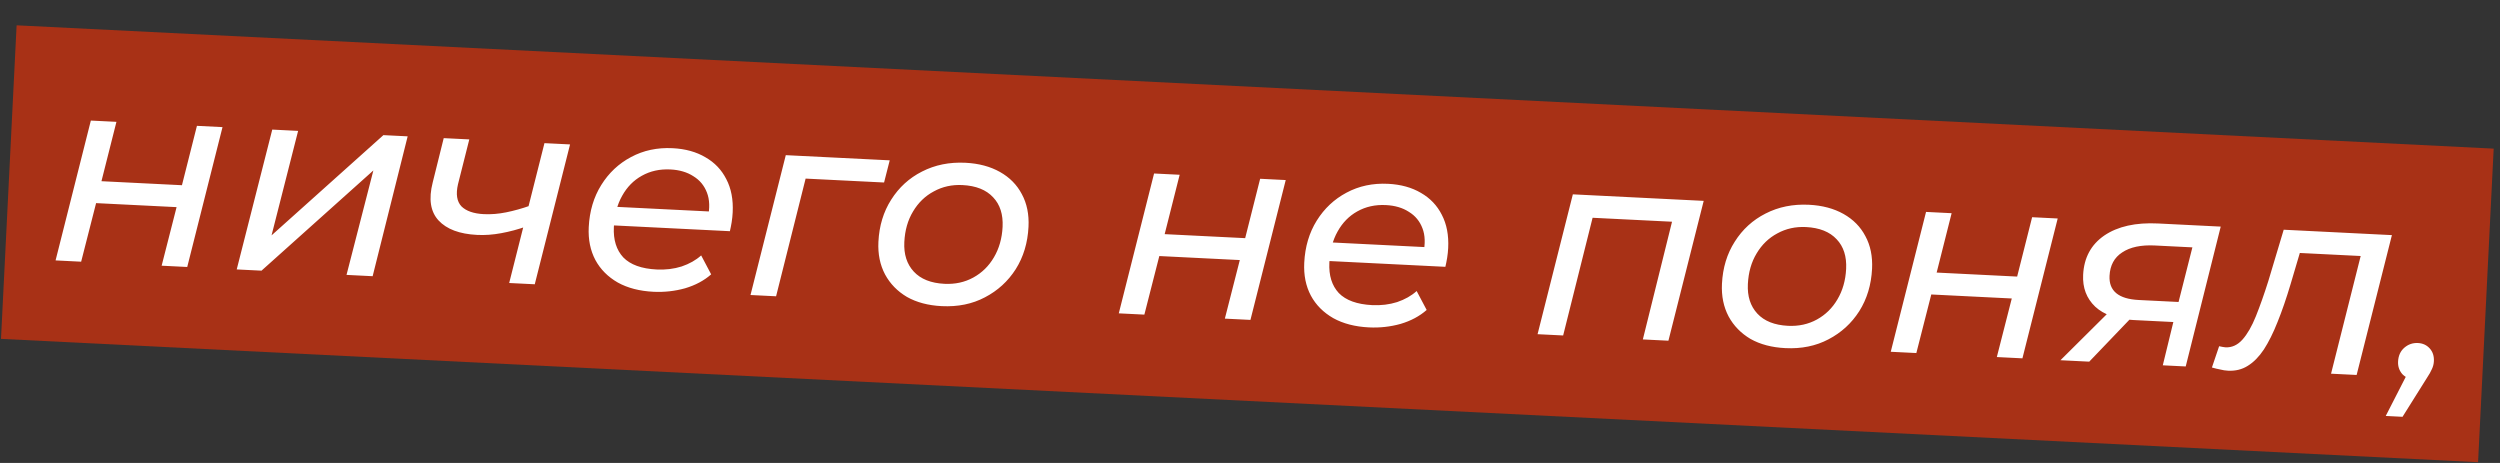 <?xml version="1.0" encoding="UTF-8"?> <svg xmlns="http://www.w3.org/2000/svg" width="189" height="35" viewBox="0 0 189 35" fill="none"><rect x="0" y="0" width="189" height="35" fill="#333333" stroke="none"/><rect x="1.256" y="1.914" width="187.498" height="23.734" transform="rotate(2.85 1.256 1.914)" fill="#A83116"></rect><path d="M4.201 19.687L6.868 9.115L8.803 9.211L7.67 13.699L13.755 14.002L14.888 9.514L16.822 9.61L14.155 20.183L12.22 20.087L13.35 15.659L7.265 15.356L6.135 19.784L4.201 19.687ZM17.896 20.369L20.583 9.797L22.538 9.895L20.529 17.794L28.985 10.216L30.819 10.307L28.172 20.881L26.197 20.782L28.227 12.885L19.77 20.462L17.896 20.369ZM39.798 17.117C39.167 17.341 38.532 17.512 37.894 17.628C37.268 17.745 36.66 17.789 36.069 17.759C34.739 17.693 33.768 17.328 33.154 16.665C32.541 16.001 32.394 15.045 32.712 13.795L33.545 10.443L35.479 10.539L34.624 13.93C34.452 14.676 34.539 15.232 34.884 15.6C35.243 15.954 35.806 16.15 36.572 16.189C37.122 16.216 37.69 16.17 38.275 16.051C38.86 15.932 39.454 15.766 40.057 15.554L39.798 17.117ZM38.494 21.395L41.161 10.822L43.096 10.918L40.428 21.491L38.494 21.395ZM49.397 22.058C48.349 22.006 47.451 21.773 46.705 21.359C45.958 20.931 45.394 20.364 45.012 19.659C44.63 18.939 44.462 18.11 44.509 17.169C44.569 15.96 44.885 14.899 45.456 13.985C46.026 13.07 46.775 12.367 47.702 11.875C48.643 11.369 49.691 11.146 50.846 11.203C51.813 11.251 52.643 11.481 53.336 11.893C54.03 12.291 54.555 12.842 54.91 13.546C55.279 14.252 55.44 15.088 55.391 16.055C55.379 16.297 55.354 16.544 55.314 16.798C55.275 17.039 55.23 17.265 55.179 17.478L45.931 17.018L46.243 15.62L54.322 16.022L53.513 16.466C53.671 15.72 53.649 15.086 53.446 14.564C53.243 14.029 52.901 13.615 52.417 13.321C51.947 13.015 51.37 12.845 50.685 12.811C49.879 12.771 49.157 12.93 48.52 13.289C47.897 13.635 47.4 14.142 47.031 14.81C46.661 15.465 46.454 16.25 46.408 17.163C46.36 18.13 46.598 18.896 47.122 19.461C47.66 20.013 48.5 20.317 49.642 20.374C50.314 20.407 50.944 20.331 51.532 20.145C52.121 19.945 52.613 19.667 53.008 19.309L53.764 20.741C53.229 21.212 52.572 21.563 51.793 21.794C51.015 22.011 50.216 22.099 49.397 22.058ZM56.738 22.303L59.405 11.73L67.263 12.121L66.836 13.797L60.429 13.478L61.015 13.063L58.672 22.399L56.738 22.303ZM71.195 23.144C70.174 23.093 69.297 22.861 68.564 22.447C67.844 22.021 67.294 21.455 66.911 20.749C66.53 20.03 66.362 19.207 66.408 18.28C66.468 17.071 66.79 16.01 67.374 15.096C67.959 14.169 68.735 13.46 69.702 12.97C70.683 12.467 71.778 12.245 72.987 12.305C73.995 12.355 74.865 12.587 75.599 13.001C76.332 13.414 76.883 13.974 77.252 14.679C77.635 15.385 77.802 16.208 77.755 17.148C77.695 18.357 77.373 19.425 76.788 20.352C76.204 21.265 75.428 21.974 74.46 22.478C73.506 22.983 72.418 23.204 71.195 23.144ZM71.401 21.457C72.207 21.497 72.935 21.338 73.586 20.98C74.236 20.622 74.753 20.116 75.136 19.462C75.532 18.795 75.753 18.024 75.796 17.151C75.843 16.211 75.604 15.465 75.079 14.914C74.555 14.349 73.783 14.041 72.762 13.991C71.969 13.951 71.248 14.111 70.597 14.469C69.947 14.813 69.424 15.319 69.027 15.986C68.631 16.64 68.411 17.41 68.367 18.296C68.32 19.223 68.559 19.969 69.083 20.534C69.607 21.099 70.38 21.406 71.401 21.457ZM84.58 23.689L87.248 13.116L89.182 13.212L88.049 17.701L94.135 18.004L95.267 13.515L97.201 13.612L94.534 24.184L92.599 24.088L93.729 19.66L87.644 19.357L86.514 23.785L84.58 23.689ZM103.488 24.751C102.44 24.699 101.543 24.466 100.796 24.052C100.049 23.624 99.485 23.057 99.103 22.351C98.721 21.632 98.554 20.802 98.601 19.862C98.661 18.653 98.976 17.592 99.547 16.677C100.118 15.763 100.866 15.06 101.793 14.567C102.734 14.062 103.782 13.838 104.937 13.896C105.904 13.944 106.734 14.174 107.428 14.585C108.121 14.983 108.646 15.535 109.002 16.239C109.37 16.944 109.531 17.78 109.483 18.748C109.471 18.989 109.445 19.237 109.405 19.491C109.366 19.732 109.321 19.958 109.27 20.171L100.022 19.711L100.334 18.312L108.414 18.715L107.604 19.159C107.762 18.413 107.74 17.779 107.537 17.257C107.335 16.722 106.992 16.308 106.508 16.014C106.039 15.708 105.461 15.538 104.776 15.504C103.97 15.463 103.249 15.623 102.611 15.982C101.988 16.328 101.492 16.835 101.122 17.503C100.752 18.158 100.545 18.942 100.5 19.856C100.451 20.823 100.689 21.589 101.213 22.154C101.751 22.706 102.591 23.01 103.733 23.067C104.405 23.1 105.035 23.024 105.623 22.838C106.212 22.638 106.704 22.36 107.099 22.002L107.856 23.433C107.32 23.905 106.663 24.256 105.884 24.487C105.106 24.704 104.307 24.792 103.488 24.751ZM116.24 25.265L118.907 14.692L128.8 15.185L126.133 25.757L124.199 25.661L126.524 16.283L126.863 16.785L119.911 16.439L120.52 15.984L118.174 25.361L116.24 25.265ZM134.968 26.318C133.947 26.267 133.069 26.035 132.336 25.622C131.617 25.195 131.066 24.629 130.683 23.924C130.302 23.204 130.134 22.381 130.18 21.454C130.24 20.245 130.563 19.184 131.147 18.271C131.731 17.344 132.507 16.635 133.474 16.145C134.455 15.641 135.551 15.42 136.759 15.48C137.767 15.53 138.637 15.762 139.371 16.175C140.104 16.589 140.656 17.148 141.024 17.854C141.407 18.559 141.574 19.382 141.528 20.323C141.467 21.532 141.145 22.599 140.56 23.526C139.976 24.44 139.2 25.149 138.233 25.653C137.278 26.157 136.19 26.379 134.968 26.318ZM135.173 24.632C135.979 24.672 136.707 24.513 137.358 24.155C138.008 23.797 138.525 23.291 138.908 22.636C139.305 21.969 139.525 21.199 139.568 20.326C139.615 19.386 139.376 18.64 138.851 18.089C138.327 17.524 137.555 17.216 136.534 17.165C135.742 17.126 135.02 17.285 134.369 17.643C133.719 17.988 133.196 18.494 132.799 19.161C132.403 19.814 132.183 20.585 132.139 21.471C132.092 22.398 132.331 23.144 132.855 23.709C133.379 24.273 134.152 24.581 135.173 24.632ZM142.941 26.594L145.609 16.021L147.543 16.118L146.411 20.606L152.496 20.909L153.628 16.421L155.562 16.517L152.895 27.09L150.96 26.993L152.09 22.565L146.005 22.262L144.876 26.69L142.941 26.594ZM163.507 27.618L164.421 23.866L164.659 24.363L161.294 24.195C160.018 24.132 159.052 23.794 158.395 23.182C157.74 22.557 157.436 21.754 157.485 20.774C157.549 19.484 158.083 18.494 159.087 17.803C160.105 17.113 161.46 16.811 163.152 16.895L167.887 17.131L165.24 27.704L163.507 27.618ZM155.77 27.233L159.701 23.328L161.696 23.427L157.946 27.341L155.77 27.233ZM164.568 23.348L165.901 18.082L166.071 18.717L162.908 18.559C161.86 18.507 161.036 18.681 160.437 19.083C159.839 19.47 159.52 20.06 159.481 20.853C159.424 21.995 160.161 22.604 161.693 22.68L164.977 22.843L164.568 23.348ZM167.221 27.783L167.766 26.174C167.859 26.192 167.946 26.209 168.026 26.227C168.106 26.244 168.179 26.255 168.246 26.258C168.73 26.282 169.157 26.088 169.528 25.675C169.898 25.263 170.237 24.674 170.545 23.908C170.852 23.143 171.166 22.256 171.485 21.248L172.648 17.367L180.828 17.775L178.161 28.347L176.227 28.251L178.618 18.756L178.971 19.379L173.49 19.106L174.044 18.528L173.171 21.474C172.847 22.562 172.517 23.522 172.179 24.353C171.855 25.172 171.511 25.862 171.147 26.423C170.783 26.97 170.379 27.381 169.934 27.655C169.503 27.93 169.005 28.053 168.441 28.025C168.24 28.015 168.046 27.985 167.86 27.936C167.66 27.899 167.447 27.848 167.221 27.783ZM180.362 31.446L182.398 27.468L182.519 28.686C182.157 28.668 181.854 28.531 181.61 28.277C181.381 28.009 181.276 27.695 181.294 27.332C181.316 26.889 181.475 26.54 181.77 26.285C182.066 26.03 182.408 25.913 182.798 25.932C183.16 25.95 183.457 26.086 183.686 26.34C183.916 26.594 184.021 26.916 184.002 27.305C183.991 27.52 183.941 27.719 183.851 27.904C183.774 28.088 183.649 28.311 183.474 28.572L181.631 31.51L180.362 31.446Z" fill="white"></path></svg> 